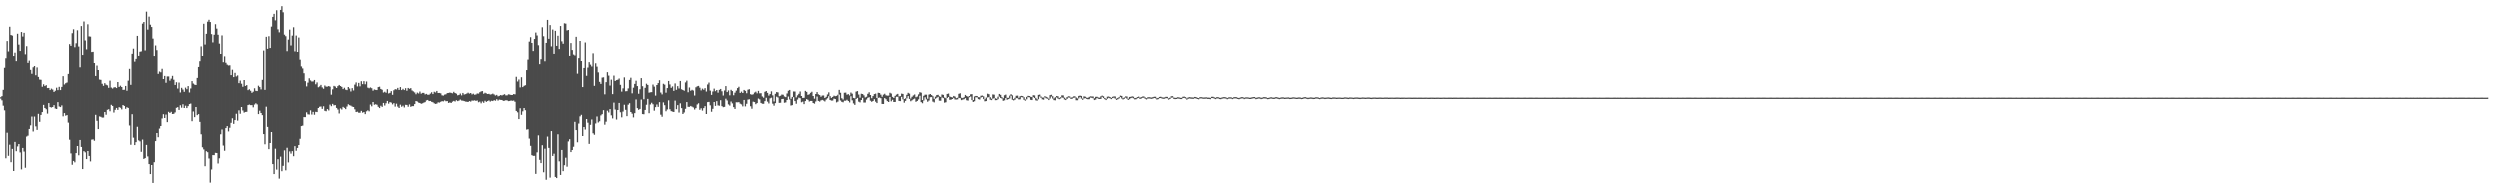 <?xml version="1.0" encoding="UTF-8"?>
<svg xmlns="http://www.w3.org/2000/svg" width="1920" height="150">
  <path d="M0 74.696h1v1.000H0zM1 73.849h1v3.216H1zM2 68.986h1v12.166H2zM3 52.017h1v32.700H3zM4 44.766h1v76.777H4zM5 31.565h1v70.342H5zM6 39.572h1v80.097H6zM7 20.591h1v90.527H7zM8 26.909h1v97.662H8zM9 27.418h1v86.935H9zM10 43.044h1v88.301H10zM11 40.482h1v68.485H11zM12 46.973h1v69.135H12zM13 25.968h1v86.454H13zM14 34.296h1v76.284H14zM15 39.232h1v77.786H15zM16 24.614h1v105.466H16zM17 28.097h1v85.531H17zM18 25.264h1v91.110H18zM19 41.776h1v87.054H19zM20 35.522h1v69.345H20zM21 48.306h1v55.853H21zM22 46.547h1v52.490H22zM23 53.611h1v42.663H23zM24 56.614h1v32.884H24zM25 51.663h1v49.288H25zM26 50.681h1v38.819H26zM27 57.764h1v39.270H27zM28 51.759h1v47.973H28zM29 59.011h1v28.395H29zM30 61.062h1v32.478H30zM31 61.240h1v27.035H31zM32 66.619h1v19.467H32zM33 64.705h1v15.845H33zM34 66.122h1v16.844H34zM35 65.373h1v18.534H35zM36 67.648h1v19.604H36zM37 67.526h1v11.652H37zM38 69.178h1v13.039H38zM39 68.037h1v14.542H39zM40 68.766h1v13.388H40zM41 70.612h1v10.110H41zM42 69.679h1v13.681H42zM43 67.317h1v16.412H43zM44 69.208h1v9.241H44zM45 66.675h1v15.097H45zM46 69.158h1v13.063H46zM47 66.689h1v14.265H47zM48 58.472h1v30.870H48zM49 64.862h1v21.955H49zM50 63.875h1v24.951H50zM51 63.347h1v25.016H51zM52 56.753h1v37.379H52zM53 33.932h1v73.353H53zM54 35.289h1v82.546H54zM55 25.544h1v100.951H55zM56 22.503h1v101.073H56zM57 36.328h1v88.343H57zM58 33.304h1v84.257H58zM59 23.293h1v88.821H59zM60 35.766h1v83.462H60zM61 51.655h1v55.801H61zM62 20.075h1v92.755H62zM63 42.311h1v87.509H63zM64 16.513h1v99.565H64zM65 31.107h1v85.875H65zM66 38.012h1v84.143H66zM67 18.705h1v97.280H67zM68 27.988h1v91.792H68zM69 28.186h1v95.744H69zM70 40.047h1v67.191H70zM71 39.834h1v67.169H71zM72 48.401h1v59.660H72zM73 58.323h1v29.852H73zM74 50.322h1v42.457H74zM75 53.754h1v45.378H75zM76 61.066h1v28.307H76zM77 61.279h1v28.441H77zM78 64.333h1v25.983H78zM79 65.890h1v24.375H79zM80 63.851h1v22.160H80zM81 65.048h1v23.043H81zM82 65.510h1v18.827H82zM83 67.414h1v16.452H83zM84 61.915h1v23.526H84zM85 67.201h1v13.286H85zM86 67.994h1v13.350H86zM87 67.101h1v19.311H87zM88 66.937h1v17.381H88zM89 67.652h1v15.262H89zM90 62.975h1v21.411H90zM91 66.757h1v15.547H91zM92 65.796h1v16.962H92zM93 66.803h1v17.233H93zM94 68.998h1v11.658H94zM95 68.934h1v12.441H95zM96 65.980h1v17.581H96zM97 69.666h1v12.645H97zM98 61.925h1v20.948H98zM99 52.835h1v43.546H99zM100 65.119h1v46.022H100zM101 41.368h1v46.340H101zM102 37.450h1v68.227H102zM103 47.310h1v64.079H103zM104 45.196h1v63.960H104zM105 27.581h1v69.752H105zM106 42.932h1v64.845H106zM107 39.778h1v68.745H107zM108 39.523h1v77.084H108zM109 18.198h1v88.962H109zM110 16.903h1v105.143H110zM111 38.820h1v82.554H111zM112 8.953h1v102.328H112zM113 22.762h1v97.329H113zM114 12.819h1v113.165H114zM115 19.007h1v114.671H115zM116 20.812h1v105.909H116zM117 29.699h1v110.809H117zM118 43.048h1v81.510H118zM119 34.958h1v73.356H119zM120 38.586h1v63.553H120zM121 56.664h1v48.730H121zM122 54.889h1v43.832H122zM123 55.475h1v41.299H123zM124 52.768h1v38.208H124zM125 60.678h1v27.004H125zM126 58.265h1v32.380H126zM127 63.531h1v24.405H127zM128 58.661h1v35.113H128zM129 58.675h1v27.198H129zM130 61.890h1v24.885H130zM131 60.370h1v25.502H131zM132 58.214h1v29.324H132zM133 61.162h1v26.220H133zM134 65.250h1v21.048H134zM135 63.149h1v19.654H135zM136 67.986h1v14.293H136zM137 63.393h1v21.028H137zM138 71.006h1v9.860H138zM139 67.420h1v15.254H139zM140 68.760h1v11.295H140zM141 70.526h1v12.428H141zM142 67.298h1v13.863H142zM143 68.498h1v14.512H143zM144 66.083h1v15.441H144zM145 71.037h1v8.898H145zM146 67.960h1v11.532H146zM147 62.245h1v30.818H147zM148 64.135h1v21.489H148zM149 64.976h1v24.974H149zM150 65.263h1v16.916H150zM151 59.801h1v28.622H151zM152 51.410h1v36.204H152zM153 47.005h1v46.577H153zM154 35.707h1v67.406H154zM155 43.029h1v70.072H155zM156 18.279h1v96.446H156zM157 34.241h1v93.403H157zM158 26.025h1v90.119H158zM159 16.707h1v100.176H159zM160 15.200h1v106.515H160zM161 16.931h1v123.319H161zM162 26.288h1v103.847H162zM163 32.630h1v86.452H163zM164 26.710h1v92.451H164zM165 18.624h1v98.752H165zM166 22.014h1v95.501H166zM167 26.738h1v98.804H167zM168 33.525h1v88.042H168zM169 41.496h1v61.604H169zM170 27.232h1v72.208H170zM171 47.783h1v63.965H171zM172 43.333h1v72.412H172zM173 48.196h1v50.166H173zM174 49.638h1v47.161H174zM175 50.263h1v50.651H175zM176 50.125h1v47.986H176zM177 57.665h1v36.659H177zM178 53.530h1v37.305H178zM179 59.190h1v35.926H179zM180 55.928h1v36.261H180zM181 58.661h1v28.676H181zM182 57.919h1v34.689H182zM183 63.870h1v20.854H183zM184 61.844h1v25.480H184zM185 64.279h1v17.915H185zM186 66.594h1v18.267H186zM187 61.458h1v25.025H187zM188 66.019h1v19.970H188zM189 65.323h1v20.558H189zM190 69.223h1v11.489H190zM191 68.567h1v11.701H191zM192 69.669h1v11.053H192zM193 71.265h1v9.468H193zM194 70.425h1v11.999H194zM195 67.799h1v12.459H195zM196 69.757h1v9.572H196zM197 69.917h1v10.262H197zM198 65.777h1v21.851H198zM199 66.844h1v18.171H199zM200 68.674h1v18.122H200zM201 61.267h1v27.161H201zM202 38.839h1v64.103H202zM203 69.013h1v41.796H203zM204 28.294h1v53.635H204zM205 37.538h1v59.905H205zM206 27.853h1v86.703H206zM207 36.913h1v72.931H207zM208 20.470h1v80.918H208zM209 13.021h1v112.980H209zM210 10.650h1v123.049H210zM211 15.657h1v98.536H211zM212 7.897h1v122.362H212zM213 22.565h1v99.724H213zM214 24.872h1v112.305H214zM215 7.643h1v112.640H215zM216 4.774h1v126.709H216zM217 9.478h1v117.868H217zM218 26.695h1v88.761H218zM219 27.837h1v102.994H219zM220 39.361h1v74.120H220zM221 30.451h1v94.287H221zM222 22.795h1v93.493H222zM223 34.975h1v83.001H223zM224 27.384h1v88.704H224zM225 21.016h1v98.934H225zM226 39.530h1v72.689H226zM227 27.338h1v88.446H227zM228 39.961h1v73.672H228zM229 28.873h1v82.506H229zM230 45.802h1v60.728H230zM231 51.018h1v45.796H231zM232 52.508h1v43.956H232zM233 56.192h1v33.740H233zM234 62.335h1v27.617H234zM235 66.364h1v19.916H235zM236 63.449h1v24.352H236zM237 60.128h1v27.855H237zM238 61.745h1v23.011H238zM239 62.560h1v25.396H239zM240 62.527h1v23.387H240zM241 61.400h1v26.725H241zM242 64.727h1v21.155H242zM243 63.287h1v22.783H243zM244 67.045h1v15.901H244zM245 66.339h1v15.611H245zM246 65.162h1v16.599H246zM247 67.103h1v16.524H247zM248 68.135h1v13.489H248zM249 65.652h1v19.463H249zM250 66.492h1v18.954H250zM251 66.521h1v17.264H251zM252 66.073h1v18.769H252zM253 66.536h1v13.784H253zM254 72.700h1v8.884H254zM255 68.622h1v11.137H255zM256 65.962h1v15.000H256zM257 66.453h1v14.244H257zM258 67.601h1v15.266H258zM259 66.149h1v17.952H259zM260 65.248h1v21.917H260zM261 66.050h1v17.201H261zM262 66.704h1v17.438H262zM263 68.414h1v13.651H263zM264 67.359h1v15.478H264zM265 68.875h1v14.955H265zM266 69.243h1v12.580H266zM267 66.825h1v13.244H267zM268 67.975h1v12.808H268zM269 70.259h1v10.869H269zM270 67.708h1v14.186H270zM271 69.498h1v12.671H271zM272 64.962h1v18.996H272zM273 63.263h1v22.778H273zM274 66.331h1v19.417H274zM275 63.663h1v22.928H275zM276 66.303h1v20.270H276zM277 62.364h1v22.799H277zM278 64.593h1v21.946H278zM279 62.301h1v23.780H279zM280 64.721h1v22.917H280zM281 62.585h1v22.911H281zM282 67.291h1v17.457H282zM283 67.800h1v17.719H283zM284 67.110h1v13.192H284zM285 67.753h1v13.908H285zM286 69.620h1v8.716H286zM287 68.686h1v11.758H287zM288 68.995h1v11.076H288zM289 69.178h1v11.250H289zM290 66.864h1v15.152H290zM291 66.582h1v16.414H291zM292 68.316h1v12.869H292zM293 68.901h1v13.150H293zM294 71.042h1v7.997H294zM295 70.463h1v10.592H295zM296 71.228h1v8.087H296zM297 68.514h1v9.026H297zM298 71.763h1v7.877H298zM299 71.344h1v7.054H299zM300 69.967h1v8.854H300zM301 72.829h1v7.370H301zM302 69.320h1v9.873H302zM303 68.441h1v13.407H303zM304 68.712h1v10.884H304zM305 67.477h1v14.396H305zM306 69.071h1v13.872H306zM307 66.847h1v13.556H307zM308 69.154h1v12.832H308zM309 68.207h1v12.924H309zM310 69.146h1v13.365H310zM311 67.746h1v12.747H311zM312 69.677h1v10.887H312zM313 67.532h1v14.462H313zM314 68.175h1v12.022H314zM315 67.705h1v14.328H315zM316 69.493h1v11.999H316zM317 70.187h1v11.310H317zM318 71.038h1v8.865H318zM319 72.385h1v5.168H319zM320 71.139h1v6.833H320zM321 71.759h1v7.048H321zM322 70.301h1v8.813H322zM323 71.926h1v7.788H323zM324 71.301h1v8.041H324zM325 71.326h1v7.513H325zM326 72.510h1v5.945H326zM327 72.088h1v5.011H327zM328 72.744h1v3.998H328zM329 72.738h1v4.864H329zM330 71.902h1v5.604H330zM331 70.841h1v7.335H331zM332 72.224h1v6.331H332zM333 70.452h1v8.912H333zM334 71.013h1v8.820H334zM335 69.819h1v9.750H335zM336 71.410h1v7.173H336zM337 71.368h1v7.418H337zM338 71.704h1v6.478H338zM339 73.200h1v4.490H339zM340 73.412h1v4.482H340zM341 72.644h1v4.456H341zM342 72.384h1v5.405H342zM343 71.455h1v6.147H343zM344 71.387h1v7.664H344zM345 71.067h1v7.565H345zM346 71.334h1v7.756H346zM347 71.661h1v6.436H347zM348 70.484h1v6.974H348zM349 71.441h1v6.529H349zM350 71.957h1v4.994H350zM351 73.203h1v4.482H351zM352 72.918h1v4.324H352zM353 71.823h1v4.593H353zM354 73.249h1v3.935H354zM355 71.363h1v5.936H355zM356 72.620h1v5.013H356zM357 72.290h1v5.755H357zM358 71.809h1v6.319H358zM359 71.191h1v7.137H359zM360 71.893h1v5.728H360zM361 71.409h1v6.606H361zM362 72.508h1v4.703H362zM363 71.936h1v5.355H363zM364 72.777h1v4.262H364zM365 72.531h1v4.947H365zM366 71.797h1v5.339H366zM367 71.865h1v6.661H367zM368 70.828h1v7.188H368zM369 70.186h1v9.159H369zM370 69.916h1v8.018H370zM371 71.985h1v6.957H371zM372 71.213h1v6.164H372zM373 71.715h1v6.495H373zM374 72.203h1v5.424H374zM375 72.064h1v5.038H375zM376 72.588h1v5.437H376zM377 72.392h1v4.976H377zM378 71.881h1v5.746H378zM379 72.537h1v4.360H379zM380 73.376h1v4.000H380zM381 72.834h1v3.336H381zM382 73.970h1v3.314H382zM383 73.567h1v2.950H383zM384 73.008h1v3.714H384zM385 73.304h1v3.479H385zM386 72.804h1v4.685H386zM387 72.336h1v5.040H387zM388 73.252h1v3.713H388zM389 73.208h1v3.903H389zM390 72.436h1v5.256H390zM391 72.597h1v4.936H391zM392 72.941h1v4.228H392zM393 72.894h1v4.497H393zM394 72.263h1v4.923H394zM395 72.459h1v5.696H395zM396 58.942h1v26.231H396zM397 62.567h1v23.722H397zM398 61.006h1v30.414H398zM399 67.147h1v15.989H399zM400 59.265h1v28.909H400zM401 66.856h1v18.665H401zM402 65.877h1v17.083H402zM403 65.436h1v19.182H403zM404 53.801h1v45.754H404zM405 45.758h1v53.490H405zM406 32.005h1v74.381H406zM407 28.605h1v83.387H407zM408 32.999h1v86.159H408zM409 39.265h1v80.422H409zM410 30.003h1v89.629H410zM411 25.013h1v108.512H411zM412 27.313h1v89.700H412zM413 34.806h1v69.128H413zM414 49.263h1v73.467H414zM415 45.445h1v79.771H415zM416 21.007h1v90.523H416zM417 27.912h1v104.368H417zM418 47.058h1v67.102H418zM419 32.981h1v105.067H419zM420 15.297h1v89.546H420zM421 29.838h1v83.733H421zM422 19.281h1v117.106H422zM423 35.701h1v64.961H423zM424 22.737h1v97.004H424zM425 41.429h1v76.569H425zM426 23.688h1v112.209H426zM427 35.300h1v101.447H427zM428 27.503h1v75.617H428zM429 37.735h1v86.175H429zM430 19.997h1v114.349H430zM431 31.780h1v83.368H431zM432 33.618h1v97.802H432zM433 17.914h1v108.969H433zM434 18.169h1v102.925H434zM435 23.408h1v104.574H435zM436 23.042h1v85.550H436zM437 42.964h1v63.966H437zM438 33.144h1v83.638H438zM439 38.497h1v76.717H439zM440 41.946h1v70.762H440zM441 42.629h1v50.938H441zM442 28.296h1v71.605H442zM443 56.521h1v52.736H443zM444 44.629h1v50.240H444zM445 31.487h1v57.881H445zM446 46.871h1v41.270H446zM447 66.886h1v37.540H447zM448 52.170h1v45.361H448zM449 32.659h1v66.849H449zM450 58.152h1v33.232H450zM451 51.859h1v42.364H451zM452 47.742h1v62.769H452zM453 49.616h1v46.206H453zM454 51.026h1v40.737H454zM455 41.012h1v61.344H455zM456 65.905h1v37.593H456zM457 48.597h1v46.219H457zM458 51.141h1v38.303H458zM459 55.532h1v38.515H459zM460 62.816h1v30.291H460zM461 64.408h1v24.244H461zM462 59.550h1v28.081H462zM463 59.350h1v25.258H463zM464 72.472h1v23.264H464zM465 63.087h1v30.376H465zM466 55.387h1v29.586H466zM467 57.984h1v28.403H467zM468 65.691h1v18.047H468zM469 61.127h1v27.435H469zM470 72.292h1v18.618H470zM471 58.018h1v20.802H471zM472 62.135h1v21.994H472zM473 61.475h1v30.306H473zM474 61.179h1v23.289H474zM475 60.246h1v18.792H475zM476 65.105h1v21.133H476zM477 70.369h1v19.737H477zM478 67.845h1v17.824H478zM479 59.411h1v21.044H479zM480 70.105h1v14.227H480zM481 69.970h1v19.228H481zM482 67.873h1v12.504H482zM483 61.343h1v17.912H483zM484 59.652h1v26.378H484zM485 71.686h1v15.626H485zM486 67.325h1v22.846H486zM487 64.412h1v22.473H487zM488 61.929h1v14.435H488zM489 66.092h1v16.960H489zM490 72.001h1v12.320H490zM491 68.561h1v15.113H491zM492 59.979h1v16.460H492zM493 66.206h1v21.401H493zM494 76.233h1v11.499H494zM495 67.420h1v16.992H495zM496 64.281h1v16.146H496zM497 65.205h1v10.749H497zM498 71.159h1v15.774H498zM499 70.857h1v9.370H499zM500 70.759h1v8.131H500zM501 64.899h1v15.169H501zM502 66.515h1v18.491H502zM503 73.421h1v8.852H503zM504 65.261h1v14.979H504zM505 63.795h1v18.301H505zM506 61.586h1v16.850H506zM507 71.066h1v16.999H507zM508 72.508h1v17.122H508zM509 64.326h1v14.339H509zM510 64.998h1v15.787H510zM511 71.154h1v14.308H511zM512 67.640h1v16.406H512zM513 62.145h1v14.886H513zM514 64.794h1v19.133H514zM515 67.434h1v17.912H515zM516 66.363h1v19.354H516zM517 69.763h1v16.272H517zM518 64.038h1v13.248H518zM519 68.959h1v14.889H519zM520 66.127h1v14.622H520zM521 67.959h1v18.451H521zM522 62.133h1v17.228H522zM523 68.576h1v14.455H523zM524 69.096h1v18.470H524zM525 69.669h1v16.716H525zM526 63.276h1v20.281H526zM527 61.893h1v16.508H527zM528 70.875h1v11.134H528zM529 67.179h1v14.896H529zM530 69.697h1v11.645H530zM531 68.987h1v12.944H531zM532 69.508h1v13.005H532zM533 73.345h1v10.777H533zM534 67.002h1v16.043H534zM535 66.269h1v13.948H535zM536 65.964h1v13.365H536zM537 67.322h1v16.998H537zM538 69.423h1v13.709H538zM539 68.046h1v16.914H539zM540 68.903h1v14.141H540zM541 67.666h1v13.854H541zM542 70.276h1v17.262H542zM543 64.853h1v13.569H543zM544 63.404h1v14.830H544zM545 69.602h1v11.284H545zM546 72.837h1v12.955H546zM547 70.244h1v13.310H547zM548 68.052h1v10.303H548zM549 70.024h1v11.291H549zM550 69.099h1v8.575H550zM551 71.144h1v9.803H551zM552 68.943h1v12.267H552zM553 68.282h1v8.695H553zM554 70.107h1v11.384H554zM555 73.356h1v8.977H555zM556 69.502h1v12.583H556zM557 66.105h1v9.684H557zM558 70.727h1v6.455H558zM559 69.422h1v10.771H559zM560 73.234h1v7.858H560zM561 68.974h1v9.030H561zM562 69.924h1v9.471H562zM563 73.161h1v9.136H563zM564 71.176h1v12.480H564zM565 69.592h1v8.971H565zM566 67.649h1v10.967H566zM567 66.610h1v11.850H567zM568 71.360h1v8.270H568zM569 70.341h1v9.817H569zM570 71.444h1v10.245H570zM571 69.057h1v7.699H571zM572 69.766h1v11.961H572zM573 71.642h1v8.051H573zM574 68.849h1v7.640H574zM575 68.512h1v7.706H575zM576 72.369h1v9.250H576zM577 72.744h1v10.784H577zM578 72.407h1v5.656H578zM579 71.066h1v7.311H579zM580 70.382h1v9.637H580zM581 71.659h1v7.522H581zM582 69.802h1v5.868H582zM583 71.702h1v4.622H583zM584 71.578h1v7.475H584zM585 74.092h1v5.589H585zM586 75.009h1v4.712H586zM587 70.526h1v7.122H587zM588 69.900h1v5.141H588zM589 71.343h1v6.695H589zM590 73.417h1v6.041H590zM591 72.249h1v3.264H591zM592 70.125h1v4.865H592zM593 73.224h1v6.393H593zM594 77.943h1v3.197H594zM595 72.019h1v7.198H595zM596 70.689h1v3.575H596zM597 70.938h1v3.936H597zM598 73.950h1v5.030H598zM599 73.500h1v5.417H599zM600 72.583h1v3.484H600zM601 72.745h1v3.180H601zM602 74.061h1v4.830H602zM603 74.601h1v4.042H603zM604 71.779h1v5.013H604zM605 69.686h1v4.452H605zM606 69.076h1v7.330H606zM607 75.864h1v5.171H607zM608 74.434h1v6.302H608zM609 70.226h1v4.416H609zM610 70.306h1v7.312H610zM611 74.807h1v4.874H611zM612 73.234h1v3.217H612zM613 72.019h1v2.944H613zM614 70.237h1v5.187H614zM615 73.746h1v4.815H615zM616 75.233h1v2.802H616zM617 75.101h1v4.887H617zM618 69.781h1v7.833H618zM619 70.555h1v5.595H619zM620 72.835h1v3.813H620zM621 72.413h1v5.541H621zM622 71.250h1v6.289H622zM623 70.434h1v7.080H623zM624 73.720h1v5.365H624zM625 75.788h1v3.824H625zM626 72.195h1v5.746H626zM627 70.729h1v3.390H627zM628 72.468h1v5.061H628zM629 72.986h1v5.032H629zM630 74.269h1v2.828H630zM631 73.382h1v3.307H631zM632 73.299h1v3.934H632zM633 75.241h1v2.666H633zM634 74.353h1v2.087H634zM635 72.528h1v2.934H635zM636 70.903h1v2.973H636zM637 73.843h1v2.932H637zM638 75.151h1v2.133H638zM639 74.432h1v2.795H639zM640 73.471h1v2.231H640zM641 73.902h1v2.204H641zM642 73.624h1v4.997H642zM643 72.770h1v5.248H643zM644 68.994h1v3.666H644zM645 71.237h1v5.936H645zM646 75.464h1v2.727H646zM647 76.425h1v2.146H647zM648 71.200h1v6.123H648zM649 71.135h1v6.227H649zM650 72.729h1v3.848H650zM651 72.311h1v5.254H651zM652 73.334h1v5.335H652zM653 71.091h1v2.855H653zM654 71.939h1v5.106H654zM655 75.226h1v4.160H655zM656 75.518h1v4.995H656zM657 70.326h1v5.641H657zM658 69.955h1v5.230H658zM659 72.611h1v5.494H659zM660 75.016h1v3.603H660zM661 71.967h1v4.827H661zM662 72.186h1v2.927H662zM663 73.216h1v5.511H663zM664 74.848h1v3.880H664zM665 74.268h1v2.187H665zM666 72.059h1v3.076H666zM667 70.864h1v3.797H667zM668 72.978h1v4.343H668zM669 75.423h1v2.775H669zM670 73.761h1v3.795H670zM671 72.229h1v3.932H671zM672 71.908h1v6.196H672zM673 75.246h1v3.919H673zM674 71.223h1v3.921H674zM675 71.436h1v3.463H675zM676 72.630h1v2.798H676zM677 74.281h1v5.529H677zM678 72.697h1v7.153H678zM679 71.986h1v3.317H679zM680 73.240h1v2.988H680zM681 73.453h1v4.239H681zM682 73.421h1v4.922H682zM683 71.237h1v3.187H683zM684 71.832h1v5.984H684zM685 74.413h1v2.199H685zM686 75.200h1v3.119H686zM687 73.634h1v4.674H687zM688 72.658h1v1.659H688zM689 72.066h1v2.282H689zM690 74.052h1v3.450H690zM691 73.837h1v3.838H691zM692 71.878h1v2.533H692zM693 72.128h1v4.171H693zM694 76.052h1v2.813H694zM695 75.541h1v1.944H695zM696 72.791h1v2.778H696zM697 71.289h1v2.473H697zM698 71.906h1v4.070H698zM699 75.658h1v2.131H699zM700 74.270h1v2.750H700zM701 73.259h1v2.975H701zM702 72.571h1v3.096H702zM703 74.715h1v3.484H703zM704 74.159h1v3.381H704zM705 72.486h1v3.856H705zM706 70.803h1v2.737H706zM707 71.179h1v7.248H707zM708 76.798h1v2.507H708zM709 73.600h1v3.619H709zM710 72.690h1v1.993H710zM711 72.706h1v3.639H711zM712 75.828h1v2.319H712zM713 72.635h1v4.567H713zM714 72.190h1v2.474H714zM715 72.986h1v1.572H715zM716 73.931h1v4.104H716zM717 75.904h1v2.735H717zM718 74.242h1v1.610H718zM719 73.014h1v2.071H719zM720 72.807h1v1.574H720zM721 73.979h1v3.336H721zM722 74.442h1v2.916H722zM723 72.543h1v2.250H723zM724 72.836h1v2.545H724zM725 74.930h1v3.893H725zM726 75.414h1v3.137H726zM727 72.128h1v3.196H727zM728 71.855h1v2.617H728zM729 74.150h1v2.505H729zM730 74.527h1v1.988H730zM731 74.858h1v1.166H731zM732 73.659h1v1.518H732zM733 74.194h1v2.209H733zM734 75.420h1v1.045H734zM735 75.085h1v1.228H735zM736 72.029h1v3.169H736zM737 71.646h1v3.762H737zM738 75.048h1v1.845H738zM739 75.355h1v1.141H739zM740 74.679h1v1.519H740zM741 72.923h1v2.459H741zM742 73.762h1v3.262H742zM743 74.361h1v2.889H743zM744 73.716h1v1.000H744zM745 72.423h1v1.698H745zM746 72.284h1v4.592H746zM747 76.777h1v1.505H747zM748 74.108h1v3.685H748zM749 73.680h1v1.000H749zM750 73.789h1v1.006H750zM751 74.584h1v1.532H751zM752 74.719h1v1.713H752zM753 73.523h1v1.340H753zM754 73.378h1v1.076H754zM755 73.962h1v2.192H755zM756 76.166h1v1.657H756zM757 74.891h1v2.712H757zM758 71.945h1v2.917H758zM759 72.366h1v2.247H759zM760 74.633h1v1.926H760zM761 75.778h1v1.132H761zM762 72.502h1v3.271H762zM763 72.710h1v2.691H763zM764 75.445h1v1.502H764zM765 75.877h1v1.000H765zM766 74.238h1v1.934H766zM767 72.117h1v2.088H767zM768 72.826h1v2.381H768zM769 74.670h1v1.000H769zM770 75.488h1v1.907H770zM771 73.185h1v3.872H771zM772 72.634h1v2.608H772zM773 75.130h1v1.477H773zM774 75.126h1v1.000H774zM775 73.410h1v2.232H775zM776 72.326h1v1.299H776zM777 73.215h1v3.405H777zM778 76.107h1v1.000H778zM779 75.093h1v1.430H779zM780 73.520h1v1.840H780zM781 73.443h1v2.023H781zM782 75.128h1v1.228H782zM783 73.946h1v2.342H783zM784 73.615h1v1.000H784zM785 73.782h1v1.000H785zM786 74.652h1v1.975H786zM787 76.335h1v1.000H787zM788 74.407h1v1.902H788zM789 73.599h1v1.000H789zM790 73.741h1v1.000H790zM791 74.306h1v2.336H791zM792 74.557h1v2.303H792zM793 73.099h1v1.438H793zM794 73.262h1v2.070H794zM795 75.155h1v1.920H795zM796 76.253h1v1.043H796zM797 72.866h1v3.370H797zM798 72.663h1v1.406H798zM799 74.096h1v1.000H799zM800 74.880h1v1.411H800zM801 74.896h1v1.666H801zM802 73.869h1v1.000H802zM803 74.351h1v1.169H803zM804 74.835h1v1.000H804zM805 75.689h1v1.152H805zM806 73.080h1v2.618H806zM807 72.779h1v1.340H807zM808 73.893h1v1.769H808zM809 75.521h1v1.384H809zM810 74.715h1v2.330H810zM811 73.709h1v1.123H811zM812 73.968h1v1.687H812zM813 75.203h1v1.000H813zM814 74.673h1v1.000H814zM815 73.237h1v1.561H815zM816 73.291h1v1.887H816zM817 74.976h1v1.433H817zM818 75.841h1v1.000H818zM819 74.539h1v1.456H819zM820 73.910h1v1.000H820zM821 74.010h1v1.000H821zM822 74.968h1v1.000H822zM823 74.753h1v1.000H823zM824 74.055h1v1.081H824zM825 73.947h1v1.000H825zM826 74.849h1v2.152H826zM827 75.571h1v1.443H827zM828 73.685h1v1.902H828zM829 73.440h1v1.000H829zM830 73.671h1v2.038H830zM831 75.631h1v1.000H831zM832 73.989h1v1.620H832zM833 74.219h1v1.125H833zM834 74.943h1v1.000H834zM835 75.167h1v1.061H835zM836 74.405h1v1.784H836zM837 73.973h1v1.000H837zM838 74.098h1v1.000H838zM839 74.063h1v1.380H839zM840 75.442h1v1.385H840zM841 74.354h1v2.089H841zM842 74.287h1v1.000H842zM843 74.862h1v1.000H843zM844 75.030h1v1.001H844zM845 73.965h1v1.987H845zM846 73.404h1v1.000H846zM847 73.916h1v1.386H847zM848 75.189h1v1.000H848zM849 75.853h1v1.000H849zM850 74.219h1v1.633H850zM851 74.091h1v1.000H851zM852 74.517h1v1.014H852zM853 75.145h1v1.000H853zM854 74.357h1v1.000H854zM855 74.031h1v1.000H855zM856 74.082h1v1.663H856zM857 75.730h1v1.000H857zM858 75.212h1v1.000H858zM859 74.553h1v1.000H859zM860 73.399h1v1.158H860zM861 73.653h1v1.979H861zM862 75.381h1v1.000H862zM863 74.846h1v1.000H863zM864 74.028h1v1.000H864zM865 74.077h1v1.680H865zM866 75.759h1v1.000H866zM867 74.435h1v1.753H867zM868 74.355h1v1.000H868zM869 74.006h1v1.000H869zM870 74.217h1v1.282H870zM871 75.326h1v1.000H871zM872 75.229h1v1.000H872zM873 74.524h1v1.000H873zM874 74.207h1v1.000H874zM875 75.006h1v1.000H875zM876 74.612h1v1.071H876zM877 74.130h1v1.000H877zM878 74.053h1v1.000H878zM879 74.820h1v1.000H879zM880 75.383h1v1.000H880zM881 74.745h1v1.000H881zM882 74.603h1v1.000H882zM883 74.790h1v1.000H883zM884 74.932h1v1.000H884zM885 74.609h1v1.000H885zM886 74.275h1v1.000H886zM887 74.312h1v1.189H887zM888 75.432h1v1.000H888zM889 75.207h1v1.000H889zM890 74.440h1v1.000H890zM891 74.287h1v1.000H891zM892 74.727h1v1.000H892zM893 74.888h1v1.000H893zM894 74.825h1v1.000H894zM895 74.338h1v1.000H895zM896 74.410h1v1.135H896zM897 75.507h1v1.000H897zM898 75.012h1v1.000H898zM899 73.946h1v1.054H899zM900 73.842h1v1.066H900zM901 74.923h1v1.000H901zM902 75.151h1v1.000H902zM903 75.054h1v1.000H903zM904 74.655h1v1.000H904zM905 74.777h1v1.000H905zM906 75.098h1v1.000H906zM907 75.095h1v1.000H907zM908 74.290h1v1.000H908zM909 74.174h1v1.000H909zM910 74.614h1v1.000H910zM911 75.539h1v1.000H911zM912 74.868h1v1.000H912zM913 74.611h1v1.000H913zM914 74.760h1v1.000H914zM915 74.877h1v1.000H915zM916 74.885h1v1.000H916zM917 74.444h1v1.000H917zM918 74.564h1v1.000H918zM919 75.041h1v1.000H919zM920 75.307h1v1.000H920zM921 74.629h1v1.000H921zM922 74.596h1v1.000H922zM923 74.794h1v1.000H923zM924 74.895h1v1.000H924zM925 74.811h1v1.000H925zM926 74.746h1v1.000H926zM927 74.974h1v1.000H927zM928 74.970h1v1.000H928zM929 75.172h1v1.000H929zM930 74.322h1v1.000H930zM931 74.303h1v1.000H931zM932 74.731h1v1.000H932zM933 75.121h1v1.000H933zM934 74.603h1v1.000H934zM935 74.588h1v1.000H935zM936 75.075h1v1.000H936zM937 75.163h1v1.000H937zM938 74.849h1v1.000H938zM939 74.581h1v1.000H939zM940 74.582h1v1.000H940zM941 74.736h1v1.000H941zM942 75.256h1v1.000H942zM943 74.797h1v1.000H943zM944 74.685h1v1.000H944zM945 74.730h1v1.000H945zM946 75.151h1v1.000H946zM947 74.687h1v1.000H947zM948 74.538h1v1.000H948zM949 74.652h1v1.000H949zM950 75.002h1v1.000H950zM951 75.243h1v1.000H951zM952 74.836h1v1.000H952zM953 74.603h1v1.000H953zM954 74.596h1v1.000H954zM955 75.132h1v1.000H955zM956 74.794h1v1.000H956zM957 74.732h1v1.000H957zM958 74.796h1v1.000H958zM959 75.055h1v1.000H959zM960 75.008h1v1.000H960zM961 74.769h1v1.000H961zM962 74.543h1v1.000H962zM963 74.512h1v1.000H963zM964 75.170h1v1.000H964zM965 74.919h1v1.000H965zM966 74.698h1v1.000H966zM967 74.708h1v1.000H967zM968 75.130h1v1.000H968zM969 74.882h1v1.000H969zM970 74.619h1v1.000H970zM971 74.614h1v1.000H971zM972 74.794h1v1.000H972zM973 75.197h1v1.000H973zM974 75.104h1v1.000H974zM975 74.747h1v1.000H975zM976 74.715h1v1.000H976zM977 74.951h1v1.000H977zM978 75.009h1v1.000H978zM979 74.649h1v1.000H979zM980 74.613h1v1.000H980zM981 74.907h1v1.000H981zM982 75.186h1v1.000H982zM983 74.934h1v1.000H983zM984 74.762h1v1.000H984zM985 74.760h1v1.000H985zM986 75.023h1v1.000H986zM987 74.933h1v1.000H987zM988 74.834h1v1.000H988zM989 74.825h1v1.000H989zM990 75.076h1v1.000H990zM991 75.036h1v1.000H991zM992 74.812h1v1.000H992zM993 74.739h1v1.000H993zM994 74.853h1v1.000H994zM995 75.053h1v1.000H995zM996 74.966h1v1.000H996zM997 74.826h1v1.000H997zM998 74.855h1v1.000H998zM999 75.142h1v1.000H999zM1000 75.027h1v1.000H1000zM1001 74.631h1v1.000H1001zM1002 74.614h1v1.000H1002zM1003 74.882h1v1.000H1003zM1004 75.127h1v1.000H1004zM1005 74.938h1v1.000H1005zM1006 74.817h1v1.000H1006zM1007 74.873h1v1.000H1007zM1008 75.077h1v1.000H1008zM1009 75.022h1v1.000H1009zM1010 74.713h1v1.000H1010zM1011 74.696h1v1.000H1011zM1012 74.908h1v1.000H1012zM1013 75.208h1v1.000H1013zM1014 74.902h1v1.000H1014zM1015 74.775h1v1.000H1015zM1016 74.833h1v1.000H1016zM1017 75.068h1v1.000H1017zM1018 74.944h1v1.000H1018zM1019 74.829h1v1.000H1019zM1020 74.823h1v1.000H1020zM1021 75.022h1v1.000H1021zM1022 75.101h1v1.000H1022zM1023 74.871h1v1.000H1023zM1024 74.814h1v1.000H1024zM1025 74.902h1v1.000H1025zM1026 75.009h1v1.000H1026zM1027 74.935h1v1.000H1027zM1028 74.893h1v1.000H1028zM1029 74.952h1v1.000H1029zM1030 75.052h1v1.000H1030zM1031 75.046h1v1.000H1031zM1032 74.816h1v1.000H1032zM1033 74.798h1v1.000H1033zM1034 74.919h1v1.000H1034zM1035 75.079h1v1.000H1035zM1036 74.869h1v1.000H1036zM1037 74.840h1v1.000H1037zM1038 74.943h1v1.000H1038zM1039 75.077h1v1.000H1039zM1040 74.932h1v1.000H1040zM1041 74.837h1v1.000H1041zM1042 74.855h1v1.000H1042zM1043 74.975h1v1.000H1043zM1044 75.070h1v1.000H1044zM1045 74.946h1v1.000H1045zM1046 74.862h1v1.000H1046zM1047 74.899h1v1.000H1047zM1048 75.028h1v1.000H1048zM1049 74.940h1v1.000H1049zM1050 74.856h1v1.000H1050zM1051 74.875h1v1.000H1051zM1052 75.018h1v1.000H1052zM1053 75.060h1v1.000H1053zM1054 74.931h1v1.000H1054zM1055 74.900h1v1.000H1055zM1056 74.921h1v1.000H1056zM1057 75.034h1v1.000H1057zM1058 74.958h1v1.000H1058zM1059 74.910h1v1.000H1059zM1060 74.931h1v1.000H1060zM1061 75.007h1v1.000H1061zM1062 75.006h1v1.000H1062zM1063 74.932h1v1.000H1063zM1064 74.919h1v1.000H1064zM1065 74.926h1v1.000H1065zM1066 75.029h1v1.000H1066zM1067 74.977h1v1.000H1067zM1068 74.937h1v1.000H1068zM1069 74.945h1v1.000H1069zM1070 74.993h1v1.000H1070zM1071 74.983h1v1.000H1071zM1072 74.914h1v1.000H1072zM1073 74.926h1v1.000H1073zM1074 74.951h1v1.000H1074zM1075 75.025h1v1.000H1075zM1076 74.972h1v1.000H1076zM1077 74.969h1v1.000H1077zM1078 74.952h1v1.000H1078zM1079 74.984h1v1.000H1079zM1080 74.986h1v1.000H1080zM1081 74.953h1v1.000H1081zM1082 74.954h1v1.000H1082zM1083 74.982h1v1.000H1083zM1084 75.030h1v1.000H1084zM1085 74.965h1v1.000H1085zM1086 74.958h1v1.000H1086zM1087 74.978h1v1.000H1087zM1088 74.998h1v1.000H1088zM1089 74.969h1v1.000H1089zM1090 74.966h1v1.000H1090zM1091 74.965h1v1.000H1091zM1092 75.002h1v1.000H1092zM1093 74.998h1v1.000H1093zM1094 74.970h1v1.000H1094zM1095 74.949h1v1.000H1095zM1096 74.987h1v1.000H1096zM1097 75.010h1v1.000H1097zM1098 74.982h1v1.000H1098zM1099 74.948h1v1.000H1099zM1100 74.956h1v1.000H1100zM1101 75.011h1v1.000H1101zM1102 74.991h1v1.000H1102zM1103 74.967h1v1.000H1103zM1104 74.951h1v1.000H1104zM1105 74.986h1v1.000H1105zM1106 75.011h1v1.000H1106zM1107 74.985h1v1.000H1107zM1108 74.953h1v1.000H1108zM1109 74.967h1v1.000H1109zM1110 74.992h1v1.000H1110zM1111 75.001h1v1.000H1111zM1112 74.960h1v1.000H1112zM1113 74.962h1v1.000H1113zM1114 74.961h1v1.000H1114zM1115 75.008h1v1.000H1115zM1116 74.983h1v1.000H1116zM1117 74.968h1v1.000H1117zM1118 74.967h1v1.000H1118zM1119 74.986h1v1.000H1119zM1120 75.002h1v1.000H1120zM1121 74.983h1v1.000H1121zM1122 74.962h1v1.000H1122zM1123 74.962h1v1.000H1123zM1124 74.998h1v1.000H1124zM1125 74.984h1v1.000H1125zM1126 74.979h1v1.000H1126zM1127 74.972h1v1.000H1127zM1128 74.992h1v1.000H1128zM1129 74.994h1v1.000H1129zM1130 74.984h1v1.000H1130zM1131 74.981h1v1.000H1131zM1132 74.983h1v1.000H1132zM1133 74.987h1v1.000H1133zM1134 74.973h1v1.000H1134zM1135 74.986h1v1.000H1135zM1136 74.981h1v1.000H1136zM1137 74.983h1v1.000H1137zM1138 74.980h1v1.000H1138zM1139 74.970h1v1.000H1139zM1140 74.978h1v1.000H1140zM1141 74.989h1v1.000H1141zM1142 74.991h1v1.000H1142zM1143 74.966h1v1.000H1143zM1144 74.981h1v1.000H1144zM1145 74.994h1v1.000H1145zM1146 74.989h1v1.000H1146zM1147 74.973h1v1.000H1147zM1148 74.970h1v1.000H1148zM1149 74.980h1v1.000H1149zM1150 74.997h1v1.000H1150zM1151 74.978h1v1.000H1151zM1152 74.963h1v1.000H1152zM1153 74.973h1v1.000H1153zM1154 75.000h1v1.000H1154zM1155 74.996h1v1.000H1155zM1156 74.972h1v1.000H1156zM1157 74.970h1v1.000H1157zM1158 74.975h1v1.000H1158zM1159 75.004h1v1.000H1159zM1160 74.977h1v1.000H1160zM1161 74.968h1v1.000H1161zM1162 74.962h1v1.000H1162zM1163 75.001h1v1.000H1163zM1164 75.004h1v1.000H1164zM1165 74.972h1v1.000H1165zM1166 74.973h1v1.000H1166zM1167 74.987h1v1.000H1167zM1168 75.006h1v1.000H1168zM1169 74.986h1v1.000H1169zM1170 74.976h1v1.000H1170zM1171 74.977h1v1.000H1171zM1172 74.991h1v1.000H1172zM1173 75.002h1v1.000H1173zM1174 74.976h1v1.000H1174zM1175 74.971h1v1.000H1175zM1176 74.976h1v1.000H1176zM1177 74.989h1v1.000H1177zM1178 74.993h1v1.000H1178zM1179 74.979h1v1.000H1179zM1180 74.978h1v1.000H1180zM1181 74.987h1v1.000H1181zM1182 74.992h1v1.000H1182zM1183 74.989h1v1.000H1183zM1184 74.987h1v1.000H1184zM1185 74.992h1v1.000H1185zM1186 74.983h1v1.000H1186zM1187 74.989h1v1.000H1187zM1188 74.984h1v1.000H1188zM1189 74.995h1v1.000H1189zM1190 74.988h1v1.000H1190zM1191 74.984h1v1.000H1191zM1192 74.981h1v1.000H1192zM1193 74.996h1v1.000H1193zM1194 74.985h1v1.000H1194zM1195 74.981h1v1.000H1195zM1196 74.974h1v1.000H1196zM1197 74.987h1v1.000H1197zM1198 75.002h1v1.000H1198zM1199 74.986h1v1.000H1199zM1200 74.974h1v1.000H1200zM1201 74.973h1v1.000H1201zM1202 74.992h1v1.000H1202zM1203 75.002h1v1.000H1203zM1204 74.976h1v1.000H1204zM1205 74.971h1v1.000H1205zM1206 74.980h1v1.000H1206zM1207 75.000h1v1.000H1207zM1208 74.981h1v1.000H1208zM1209 74.962h1v1.000H1209zM1210 74.962h1v1.000H1210zM1211 74.990h1v1.000H1211zM1212 74.994h1v1.000H1212zM1213 74.990h1v1.000H1213zM1214 74.968h1v1.000H1214zM1215 74.981h1v1.000H1215zM1216 74.988h1v1.000H1216zM1217 74.997h1v1.000H1217zM1218 74.989h1v1.000H1218zM1219 74.968h1v1.000H1219zM1220 74.984h1v1.000H1220zM1221 74.996h1v1.000H1221zM1222 74.995h1v1.000H1222zM1223 74.980h1v1.000H1223zM1224 74.980h1v1.000H1224zM1225 74.977h1v1.000H1225zM1226 74.993h1v1.000H1226zM1227 74.985h1v1.000H1227zM1228 74.983h1v1.000H1228zM1229 74.987h1v1.000H1229zM1230 74.984h1v1.000H1230zM1231 74.991h1v1.000H1231zM1232 74.990h1v1.000H1232zM1233 74.981h1v1.000H1233zM1234 74.975h1v1.000H1234zM1235 74.981h1v1.000H1235zM1236 74.987h1v1.000H1236zM1237 74.986h1v1.000H1237zM1238 74.984h1v1.000H1238zM1239 74.972h1v1.000H1239zM1240 74.981h1v1.000H1240zM1241 74.986h1v1.000H1241zM1242 74.983h1v1.000H1242zM1243 74.986h1v1.000H1243zM1244 74.977h1v1.000H1244zM1245 74.989h1v1.000H1245zM1246 74.998h1v1.000H1246zM1247 74.997h1v1.000H1247zM1248 74.974h1v1.000H1248zM1249 74.978h1v1.000H1249zM1250 74.985h1v1.000H1250zM1251 74.998h1v1.000H1251zM1252 74.992h1v1.000H1252zM1253 74.972h1v1.000H1253zM1254 74.984h1v1.000H1254zM1255 74.998h1v1.000H1255zM1256 74.995h1v1.000H1256zM1257 74.975h1v1.000H1257zM1258 74.972h1v1.000H1258zM1259 74.969h1v1.000H1259zM1260 74.988h1v1.000H1260zM1261 74.986h1v1.000H1261zM1262 74.970h1v1.000H1262zM1263 74.965h1v1.000H1263zM1264 74.994h1v1.000H1264zM1265 75.002h1v1.000H1265zM1266 74.987h1v1.000H1266zM1267 74.969h1v1.000H1267zM1268 74.980h1v1.000H1268zM1269 74.981h1v1.000H1269zM1270 74.989h1v1.000H1270zM1271 74.971h1v1.000H1271zM1272 74.972h1v1.000H1272zM1273 74.979h1v1.000H1273zM1274 74.998h1v1.000H1274zM1275 74.992h1v1.000H1275zM1276 74.980h1v1.000H1276zM1277 74.989h1v1.000H1277zM1278 74.984h1v1.000H1278zM1279 74.994h1v1.000H1279zM1280 74.990h1v1.000H1280zM1281 74.983h1v1.000H1281zM1282 74.986h1v1.000H1282zM1283 74.983h1v1.000H1283zM1284 74.986h1v1.000H1284zM1285 74.992h1v1.000H1285zM1286 74.991h1v1.000H1286zM1287 74.985h1v1.000H1287zM1288 74.979h1v1.000H1288zM1289 74.994h1v1.000H1289zM1290 74.990h1v1.000H1290zM1291 74.988h1v1.000H1291zM1292 74.979h1v1.000H1292zM1293 74.986h1v1.000H1293zM1294 74.997h1v1.000H1294zM1295 74.983h1v1.000H1295zM1296 74.965h1v1.000H1296zM1297 74.974h1v1.000H1297zM1298 74.973h1v1.000H1298zM1299 74.990h1v1.000H1299zM1300 74.984h1v1.000H1300zM1301 74.980h1v1.000H1301zM1302 74.962h1v1.000H1302zM1303 74.994h1v1.000H1303zM1304 74.995h1v1.000H1304zM1305 74.989h1v1.000H1305zM1306 74.973h1v1.000H1306zM1307 74.987h1v1.000H1307zM1308 74.990h1v1.000H1308zM1309 74.994h1v1.000H1309zM1310 74.975h1v1.000H1310zM1311 74.976h1v1.000H1311zM1312 74.974h1v1.000H1312zM1313 74.994h1v1.000H1313zM1314 74.976h1v1.000H1314zM1315 74.978h1v1.000H1315zM1316 74.958h1v1.000H1316zM1317 74.980h1v1.000H1317zM1318 74.988h1v1.000H1318zM1319 74.988h1v1.000H1319zM1320 74.973h1v1.000H1320zM1321 74.975h1v1.000H1321zM1322 74.976h1v1.000H1322zM1323 74.995h1v1.000H1323zM1324 74.986h1v1.000H1324zM1325 74.985h1v1.000H1325zM1326 74.977h1v1.000H1326zM1327 74.990h1v1.000H1327zM1328 74.995h1v1.000H1328zM1329 74.989h1v1.000H1329zM1330 74.974h1v1.000H1330zM1331 74.982h1v1.000H1331zM1332 74.989h1v1.000H1332zM1333 74.998h1v1.000H1333zM1334 74.984h1v1.000H1334zM1335 74.978h1v1.000H1335zM1336 74.986h1v1.000H1336zM1337 74.988h1v1.000H1337zM1338 74.995h1v1.000H1338zM1339 74.991h1v1.000H1339zM1340 74.979h1v1.000H1340zM1341 74.984h1v1.000H1341zM1342 74.990h1v1.000H1342zM1343 74.993h1v1.000H1343zM1344 74.981h1v1.000H1344zM1345 74.979h1v1.000H1345zM1346 74.979h1v1.000H1346zM1347 74.999h1v1.000H1347zM1348 74.996h1v1.000H1348zM1349 74.979h1v1.000H1349zM1350 74.979h1v1.000H1350zM1351 74.982h1v1.000H1351zM1352 74.993h1v1.000H1352zM1353 74.982h1v1.000H1353zM1354 74.978h1v1.000H1354zM1355 74.973h1v1.000H1355zM1356 74.992h1v1.000H1356zM1357 74.998h1v1.000H1357zM1358 74.991h1v1.000H1358zM1359 74.971h1v1.000H1359zM1360 74.978h1v1.000H1360zM1361 74.984h1v1.000H1361zM1362 74.994h1v1.000H1362zM1363 74.986h1v1.000H1363zM1364 74.979h1v1.000H1364zM1365 74.983h1v1.000H1365zM1366 74.996h1v1.000H1366zM1367 74.993h1v1.000H1367zM1368 74.989h1v1.000H1368zM1369 74.975h1v1.000H1369zM1370 74.989h1v1.000H1370zM1371 74.996h1v1.000H1371zM1372 74.989h1v1.000H1372zM1373 74.987h1v1.000H1373zM1374 74.980h1v1.000H1374zM1375 74.988h1v1.000H1375zM1376 74.992h1v1.000H1376zM1377 74.996h1v1.000H1377zM1378 74.979h1v1.000H1378zM1379 74.975h1v1.000H1379zM1380 74.973h1v1.000H1380zM1381 74.996h1v1.000H1381zM1382 74.990h1v1.000H1382zM1383 74.983h1v1.000H1383zM1384 74.969h1v1.000H1384zM1385 74.984h1v1.000H1385zM1386 74.985h1v1.000H1386zM1387 74.987h1v1.000H1387zM1388 74.984h1v1.000H1388zM1389 74.981h1v1.000H1389zM1390 74.992h1v1.000H1390zM1391 74.990h1v1.000H1391zM1392 74.989h1v1.000H1392zM1393 74.977h1v1.000H1393zM1394 74.989h1v1.000H1394zM1395 74.988h1v1.000H1395zM1396 74.996h1v1.000H1396zM1397 74.985h1v1.000H1397zM1398 74.975h1v1.000H1398zM1399 74.980h1v1.000H1399zM1400 74.988h1v1.000H1400zM1401 74.990h1v1.000H1401zM1402 74.978h1v1.000H1402zM1403 74.978h1v1.000H1403zM1404 74.986h1v1.000H1404zM1405 75.002h1v1.000H1405zM1406 74.993h1v1.000H1406zM1407 74.978h1v1.000H1407zM1408 74.973h1v1.000H1408zM1409 74.983h1v1.000H1409zM1410 74.993h1v1.000H1410zM1411 74.985h1v1.000H1411zM1412 74.973h1v1.000H1412zM1413 74.972h1v1.000H1413zM1414 74.986h1v1.000H1414zM1415 74.989h1v1.000H1415zM1416 74.985h1v1.000H1416zM1417 74.982h1v1.000H1417zM1418 74.984h1v1.000H1418zM1419 74.996h1v1.000H1419zM1420 75.000h1v1.000H1420zM1421 74.985h1v1.000H1421zM1422 74.986h1v1.000H1422zM1423 74.983h1v1.000H1423zM1424 74.998h1v1.000H1424zM1425 74.992h1v1.000H1425zM1426 74.989h1v1.000H1426zM1427 74.984h1v1.000H1427zM1428 74.983h1v1.000H1428zM1429 74.985h1v1.000H1429zM1430 74.987h1v1.000H1430zM1431 74.979h1v1.000H1431zM1432 74.977h1v1.000H1432zM1433 74.975h1v1.000H1433zM1434 74.986h1v1.000H1434zM1435 74.985h1v1.000H1435zM1436 74.977h1v1.000H1436zM1437 74.973h1v1.000H1437zM1438 74.988h1v1.000H1438zM1439 74.989h1v1.000H1439zM1440 74.985h1v1.000H1440zM1441 74.975h1v1.000H1441zM1442 74.978h1v1.000H1442zM1443 74.982h1v1.000H1443zM1444 74.997h1v1.000H1444zM1445 74.984h1v1.000H1445zM1446 74.985h1v1.000H1446zM1447 74.983h1v1.000H1447zM1448 74.991h1v1.000H1448zM1449 74.993h1v1.000H1449zM1450 74.983h1v1.000H1450zM1451 74.974h1v1.000H1451zM1452 74.981h1v1.000H1452zM1453 74.993h1v1.000H1453zM1454 74.996h1v1.000H1454zM1455 74.979h1v1.000H1455zM1456 74.980h1v1.000H1456zM1457 74.979h1v1.000H1457zM1458 74.990h1v1.000H1458zM1459 74.994h1v1.000H1459zM1460 74.977h1v1.000H1460zM1461 74.979h1v1.000H1461zM1462 74.986h1v1.000H1462zM1463 74.999h1v1.000H1463zM1464 74.985h1v1.000H1464zM1465 74.984h1v1.000H1465zM1466 74.982h1v1.000H1466zM1467 74.991h1v1.000H1467zM1468 75.001h1v1.000H1468zM1469 74.993h1v1.000H1469zM1470 74.979h1v1.000H1470zM1471 74.979h1v1.000H1471zM1472 74.985h1v1.000H1472zM1473 74.991h1v1.000H1473zM1474 74.991h1v1.000H1474zM1475 74.975h1v1.000H1475zM1476 74.977h1v1.000H1476zM1477 74.991h1v1.000H1477zM1478 74.994h1v1.000H1478zM1479 74.982h1v1.000H1479zM1480 74.982h1v1.000H1480zM1481 74.976h1v1.000H1481zM1482 74.991h1v1.000H1482zM1483 74.989h1v1.000H1483zM1484 74.989h1v1.000H1484zM1485 74.979h1v1.000H1485zM1486 74.982h1v1.000H1486zM1487 74.993h1v1.000H1487zM1488 74.990h1v1.000H1488zM1489 74.977h1v1.000H1489zM1490 74.974h1v1.000H1490zM1491 74.982h1v1.000H1491zM1492 74.996h1v1.000H1492zM1493 74.990h1v1.000H1493zM1494 74.987h1v1.000H1494zM1495 74.981h1v1.000H1495zM1496 74.993h1v1.000H1496zM1497 74.998h1v1.000H1497zM1498 74.992h1v1.000H1498zM1499 74.979h1v1.000H1499zM1500 74.980h1v1.000H1500zM1501 74.988h1v1.000H1501zM1502 74.997h1v1.000H1502zM1503 74.982h1v1.000H1503zM1504 74.979h1v1.000H1504zM1505 74.971h1v1.000H1505zM1506 74.987h1v1.000H1506zM1507 74.990h1v1.000H1507zM1508 74.986h1v1.000H1508zM1509 74.979h1v1.000H1509zM1510 74.984h1v1.000H1510zM1511 74.996h1v1.000H1511zM1512 75.000h1v1.000H1512zM1513 74.987h1v1.000H1513zM1514 74.982h1v1.000H1514zM1515 74.983h1v1.000H1515zM1516 74.994h1v1.000H1516zM1517 74.992h1v1.000H1517zM1518 74.986h1v1.000H1518zM1519 74.981h1v1.000H1519zM1520 74.990h1v1.000H1520zM1521 74.993h1v1.000H1521zM1522 74.984h1v1.000H1522zM1523 74.979h1v1.000H1523zM1524 74.979h1v1.000H1524zM1525 74.992h1v1.000H1525zM1526 75.000h1v1.000H1526zM1527 74.979h1v1.000H1527zM1528 74.982h1v1.000H1528zM1529 74.978h1v1.000H1529zM1530 74.991h1v1.000H1530zM1531 74.998h1v1.000H1531zM1532 74.990h1v1.000H1532zM1533 74.976h1v1.000H1533zM1534 74.980h1v1.000H1534zM1535 74.978h1v1.000H1535zM1536 74.986h1v1.000H1536zM1537 74.977h1v1.000H1537zM1538 74.962h1v1.000H1538zM1539 74.966h1v1.000H1539zM1540 74.988h1v1.000H1540zM1541 74.994h1v1.000H1541zM1542 74.976h1v1.000H1542zM1543 74.976h1v1.000H1543zM1544 74.977h1v1.000H1544zM1545 74.997h1v1.000H1545zM1546 74.987h1v1.000H1546zM1547 74.986h1v1.000H1547zM1548 74.979h1v1.000H1548zM1549 74.991h1v1.000H1549zM1550 74.995h1v1.000H1550zM1551 74.996h1v1.000H1551zM1552 74.980h1v1.000H1552zM1553 74.974h1v1.000H1553zM1554 74.990h1v1.000H1554zM1555 74.993h1v1.000H1555zM1556 74.984h1v1.000H1556zM1557 74.977h1v1.000H1557zM1558 74.978h1v1.000H1558zM1559 74.990h1v1.000H1559zM1560 75.001h1v1.000H1560zM1561 74.991h1v1.000H1561zM1562 74.977h1v1.000H1562zM1563 74.988h1v1.000H1563zM1564 74.991h1v1.000H1564zM1565 74.986h1v1.000H1565zM1566 74.983h1v1.000H1566zM1567 74.969h1v1.000H1567zM1568 74.983h1v1.000H1568zM1569 74.988h1v1.000H1569zM1570 74.991h1v1.000H1570zM1571 74.976h1v1.000H1571zM1572 74.978h1v1.000H1572zM1573 74.976h1v1.000H1573zM1574 74.996h1v1.000H1574zM1575 74.992h1v1.000H1575zM1576 74.987h1v1.000H1576zM1577 74.979h1v1.000H1577zM1578 74.984h1v1.000H1578zM1579 74.997h1v1.000H1579zM1580 74.990h1v1.000H1580zM1581 74.986h1v1.000H1581zM1582 74.980h1v1.000H1582zM1583 74.989h1v1.000H1583zM1584 74.994h1v1.000H1584zM1585 74.992h1v1.000H1585zM1586 74.978h1v1.000H1586zM1587 74.983h1v1.000H1587zM1588 74.989h1v1.000H1588zM1589 74.994h1v1.000H1589zM1590 74.991h1v1.000H1590zM1591 74.980h1v1.000H1591zM1592 74.983h1v1.000H1592zM1593 74.988h1v1.000H1593zM1594 74.993h1v1.000H1594zM1595 74.989h1v1.000H1595zM1596 74.975h1v1.000H1596zM1597 74.977h1v1.000H1597zM1598 74.993h1v1.000H1598zM1599 74.989h1v1.000H1599zM1600 74.976h1v1.000H1600zM1601 74.977h1v1.000H1601zM1602 74.980h1v1.000H1602zM1603 74.996h1v1.000H1603zM1604 74.990h1v1.000H1604zM1605 74.984h1v1.000H1605zM1606 74.981h1v1.000H1606zM1607 74.989h1v1.000H1607zM1608 74.992h1v1.000H1608zM1609 74.985h1v1.000H1609zM1610 74.981h1v1.000H1610zM1611 74.979h1v1.000H1611zM1612 74.992h1v1.000H1612zM1613 74.998h1v1.000H1613zM1614 74.992h1v1.000H1614zM1615 74.986h1v1.000H1615zM1616 74.980h1v1.000H1616zM1617 74.993h1v1.000H1617zM1618 74.989h1v1.000H1618zM1619 74.986h1v1.000H1619zM1620 74.974h1v1.000H1620zM1621 74.983h1v1.000H1621zM1622 74.983h1v1.000H1622zM1623 74.996h1v1.000H1623zM1624 74.984h1v1.000H1624zM1625 74.979h1v1.000H1625zM1626 74.978h1v1.000H1626zM1627 74.991h1v1.000H1627zM1628 74.989h1v1.000H1628zM1629 74.986h1v1.000H1629zM1630 74.978h1v1.000H1630zM1631 74.981h1v1.000H1631zM1632 74.988h1v1.000H1632zM1633 74.987h1v1.000H1633zM1634 74.979h1v1.000H1634zM1635 74.980h1v1.000H1635zM1636 74.985h1v1.000H1636zM1637 75.001h1v1.000H1637zM1638 74.991h1v1.000H1638zM1639 74.983h1v1.000H1639zM1640 74.983h1v1.000H1640zM1641 74.987h1v1.000H1641zM1642 74.998h1v1.000H1642zM1643 74.990h1v1.000H1643zM1644 74.976h1v1.000H1644zM1645 74.984h1v1.000H1645zM1646 74.993h1v1.000H1646zM1647 74.999h1v1.000H1647zM1648 74.988h1v1.000H1648zM1649 74.977h1v1.000H1649zM1650 74.980h1v1.000H1650zM1651 74.994h1v1.000H1651zM1652 74.994h1v1.000H1652zM1653 74.976h1v1.000H1653zM1654 74.981h1v1.000H1654zM1655 74.975h1v1.000H1655zM1656 74.986h1v1.000H1656zM1657 74.981h1v1.000H1657zM1658 74.979h1v1.000H1658zM1659 74.964h1v1.000H1659zM1660 74.979h1v1.000H1660zM1661 74.990h1v1.000H1661zM1662 74.992h1v1.000H1662zM1663 74.981h1v1.000H1663zM1664 74.977h1v1.000H1664zM1665 74.993h1v1.000H1665zM1666 74.996h1v1.000H1666zM1667 74.981h1v1.000H1667zM1668 74.974h1v1.000H1668zM1669 74.981h1v1.000H1669zM1670 74.990h1v1.000H1670zM1671 75.000h1v1.000H1671zM1672 74.992h1v1.000H1672zM1673 74.976h1v1.000H1673zM1674 74.985h1v1.000H1674zM1675 74.993h1v1.000H1675zM1676 75.001h1v1.000H1676zM1677 74.989h1v1.000H1677zM1678 74.983h1v1.000H1678zM1679 74.980h1v1.000H1679zM1680 74.996h1v1.000H1680zM1681 74.992h1v1.000H1681zM1682 74.983h1v1.000H1682zM1683 74.979h1v1.000H1683zM1684 74.982h1v1.000H1684zM1685 75.001h1v1.000H1685zM1686 74.999h1v1.000H1686zM1687 74.979h1v1.000H1687zM1688 74.969h1v1.000H1688zM1689 74.968h1v1.000H1689zM1690 74.985h1v1.000H1690zM1691 74.988h1v1.000H1691zM1692 74.976h1v1.000H1692zM1693 74.979h1v1.000H1693zM1694 74.979h1v1.000H1694zM1695 74.982h1v1.000H1695zM1696 74.984h1v1.000H1696zM1697 74.980h1v1.000H1697zM1698 74.979h1v1.000H1698zM1699 74.995h1v1.000H1699zM1700 74.996h1v1.000H1700zM1701 74.991h1v1.000H1701zM1702 74.974h1v1.000H1702zM1703 74.979h1v1.000H1703zM1704 74.985h1v1.000H1704zM1705 74.993h1v1.000H1705zM1706 74.985h1v1.000H1706zM1707 74.982h1v1.000H1707zM1708 74.978h1v1.000H1708zM1709 74.996h1v1.000H1709zM1710 74.999h1v1.000H1710zM1711 74.987h1v1.000H1711zM1712 74.979h1v1.000H1712zM1713 74.987h1v1.000H1713zM1714 74.989h1v1.000H1714zM1715 74.991h1v1.000H1715zM1716 74.982h1v1.000H1716zM1717 74.975h1v1.000H1717zM1718 74.974h1v1.000H1718zM1719 74.996h1v1.000H1719zM1720 74.986h1v1.000H1720zM1721 74.979h1v1.000H1721zM1722 74.974h1v1.000H1722zM1723 74.988h1v1.000H1723zM1724 74.991h1v1.000H1724zM1725 74.986h1v1.000H1725zM1726 74.981h1v1.000H1726zM1727 74.979h1v1.000H1727zM1728 74.993h1v1.000H1728zM1729 74.995h1v1.000H1729zM1730 74.982h1v1.000H1730zM1731 74.976h1v1.000H1731zM1732 74.975h1v1.000H1732zM1733 74.991h1v1.000H1733zM1734 74.992h1v1.000H1734zM1735 74.987h1v1.000H1735zM1736 74.981h1v1.000H1736zM1737 74.977h1v1.000H1737zM1738 74.991h1v1.000H1738zM1739 74.990h1v1.000H1739zM1740 74.982h1v1.000H1740zM1741 74.978h1v1.000H1741zM1742 74.980h1v1.000H1742zM1743 74.999h1v1.000H1743zM1744 74.994h1v1.000H1744zM1745 74.981h1v1.000H1745zM1746 74.977h1v1.000H1746zM1747 74.977h1v1.000H1747zM1748 74.989h1v1.000H1748zM1749 74.983h1v1.000H1749zM1750 74.983h1v1.000H1750zM1751 74.979h1v1.000H1751zM1752 74.989h1v1.000H1752zM1753 75.001h1v1.000H1753zM1754 74.991h1v1.000H1754zM1755 74.976h1v1.000H1755zM1756 74.987h1v1.000H1756zM1757 74.992h1v1.000H1757zM1758 75.001h1v1.000H1758zM1759 74.993h1v1.000H1759zM1760 74.975h1v1.000H1760zM1761 74.979h1v1.000H1761zM1762 74.995h1v1.000H1762zM1763 74.995h1v1.000H1763zM1764 74.981h1v1.000H1764zM1765 74.974h1v1.000H1765zM1766 74.975h1v1.000H1766zM1767 74.985h1v1.000H1767zM1768 74.986h1v1.000H1768zM1769 74.983h1v1.000H1769zM1770 74.976h1v1.000H1770zM1771 74.982h1v1.000H1771zM1772 74.996h1v1.000H1772zM1773 74.992h1v1.000H1773zM1774 74.983h1v1.000H1774zM1775 74.983h1v1.000H1775zM1776 74.988h1v1.000H1776zM1777 74.993h1v1.000H1777zM1778 74.994h1v1.000H1778zM1779 74.980h1v1.000H1779zM1780 74.979h1v1.000H1780zM1781 74.982h1v1.000H1781zM1782 74.995h1v1.000H1782zM1783 74.984h1v1.000H1783zM1784 74.975h1v1.000H1784zM1785 74.985h1v1.000H1785zM1786 74.988h1v1.000H1786zM1787 74.991h1v1.000H1787zM1788 74.991h1v1.000H1788zM1789 74.974h1v1.000H1789zM1790 74.968h1v1.000H1790zM1791 74.992h1v1.000H1791zM1792 74.999h1v1.000H1792zM1793 74.987h1v1.000H1793zM1794 74.982h1v1.000H1794zM1795 74.984h1v1.000H1795zM1796 74.992h1v1.000H1796zM1797 74.998h1v1.000H1797zM1798 74.981h1v1.000H1798zM1799 74.981h1v1.000H1799zM1800 74.975h1v1.000H1800zM1801 74.994h1v1.000H1801zM1802 74.994h1v1.000H1802zM1803 74.984h1v1.000H1803zM1804 74.984h1v1.000H1804zM1805 74.986h1v1.000H1805zM1806 74.996h1v1.000H1806zM1807 74.985h1v1.000H1807zM1808 74.980h1v1.000H1808zM1809 74.980h1v1.000H1809zM1810 74.989h1v1.000H1810zM1811 74.998h1v1.000H1811zM1812 74.988h1v1.000H1812zM1813 74.981h1v1.000H1813zM1814 74.976h1v1.000H1814zM1815 74.994h1v1.000H1815zM1816 75.001h1v1.000H1816zM1817 74.985h1v1.000H1817zM1818 74.985h1v1.000H1818zM1819 74.980h1v1.000H1819zM1820 74.992h1v1.000H1820zM1821 74.993h1v1.000H1821zM1822 74.987h1v1.000H1822zM1823 74.980h1v1.000H1823zM1824 74.985h1v1.000H1824zM1825 74.997h1v1.000H1825zM1826 74.999h1v1.000H1826zM1827 74.983h1v1.000H1827zM1828 74.978h1v1.000H1828zM1829 74.984h1v1.000H1829zM1830 74.991h1v1.000H1830zM1831 74.998h1v1.000H1831zM1832 74.977h1v1.000H1832zM1833 74.975h1v1.000H1833zM1834 74.985h1v1.000H1834zM1835 74.996h1v1.000H1835zM1836 74.988h1v1.000H1836zM1837 74.979h1v1.000H1837zM1838 74.980h1v1.000H1838zM1839 74.990h1v1.000H1839zM1840 74.999h1v1.000H1840zM1841 74.992h1v1.000H1841zM1842 74.979h1v1.000H1842zM1843 74.980h1v1.000H1843zM1844 74.996h1v1.000H1844zM1845 74.999h1v1.000H1845zM1846 74.990h1v1.000H1846zM1847 74.980h1v1.000H1847zM1848 74.983h1v1.000H1848zM1849 74.994h1v1.000H1849zM1850 74.996h1v1.000H1850zM1851 74.982h1v1.000H1851zM1852 74.984h1v1.000H1852zM1853 74.980h1v1.000H1853zM1854 74.995h1v1.000H1854zM1855 75.002h1v1.000H1855zM1856 74.978h1v1.000H1856zM1857 74.984h1v1.000H1857zM1858 74.979h1v1.000H1858zM1859 74.998h1v1.000H1859zM1860 74.990h1v1.000H1860zM1861 74.976h1v1.000H1861zM1862 74.973h1v1.000H1862zM1863 74.985h1v1.000H1863zM1864 74.994h1v1.000H1864zM1865 74.990h1v1.000H1865zM1866 74.980h1v1.000H1866zM1867 74.977h1v1.000H1867zM1868 74.989h1v1.000H1868zM1869 74.993h1v1.000H1869zM1870 74.985h1v1.000H1870zM1871 74.983h1v1.000H1871zM1872 74.980h1v1.000H1872zM1873 74.994h1v1.000H1873zM1874 74.995h1v1.000H1874zM1875 74.986h1v1.000H1875zM1876 74.979h1v1.000H1876zM1877 74.980h1v1.000H1877zM1878 74.996h1v1.000H1878zM1879 74.994h1v1.000H1879zM1880 74.974h1v1.000H1880zM1881 74.980h1v1.000H1881zM1882 74.973h1v1.000H1882zM1883 74.987h1v1.000H1883zM1884 74.993h1v1.000H1884zM1885 74.979h1v1.000H1885zM1886 74.979h1v1.000H1886zM1887 74.986h1v1.000H1887zM1888 74.983h1v1.000H1888zM1889 74.977h1v1.000H1889zM1890 74.967h1v1.000H1890zM1891 74.968h1v1.000H1891zM1892 74.976h1v1.000H1892zM1893 74.992h1v1.000H1893zM1894 74.988h1v1.000H1894zM1895 74.982h1v1.000H1895zM1896 74.975h1v1.000H1896zM1897 74.987h1v1.000H1897zM1898 74.993h1v1.000H1898zM1899 74.984h1v1.000H1899zM1900 74.978h1v1.000H1900zM1901 74.984h1v1.000H1901zM1902 74.989h1v1.000H1902zM1903 74.997h1v1.000H1903zM1904 74.988h1v1.000H1904zM1905 74.980h1v1.000H1905zM1906 74.981h1v1.000H1906zM1907 74.993h1v1.000H1907zM1908 74.992h1v1.000H1908zM1909 74.984h1v1.000H1909zM1910 74.980h1v1.000H1910zM1911 150.000h1v1.000H1911zM1912 150.000h1v1.000H1912zM1913 150.000h1v1.000H1913zM1914 150.000h1v1.000H1914zM1915 150.000h1v1.000H1915zM1916 150.000h1v1.000H1916zM1917 150.000h1v1.000H1917zM1918 150.000h1v1.000H1918zM1919 150.000h1v1.000H1919z" fill="#4a4a4a"></path>
</svg>
